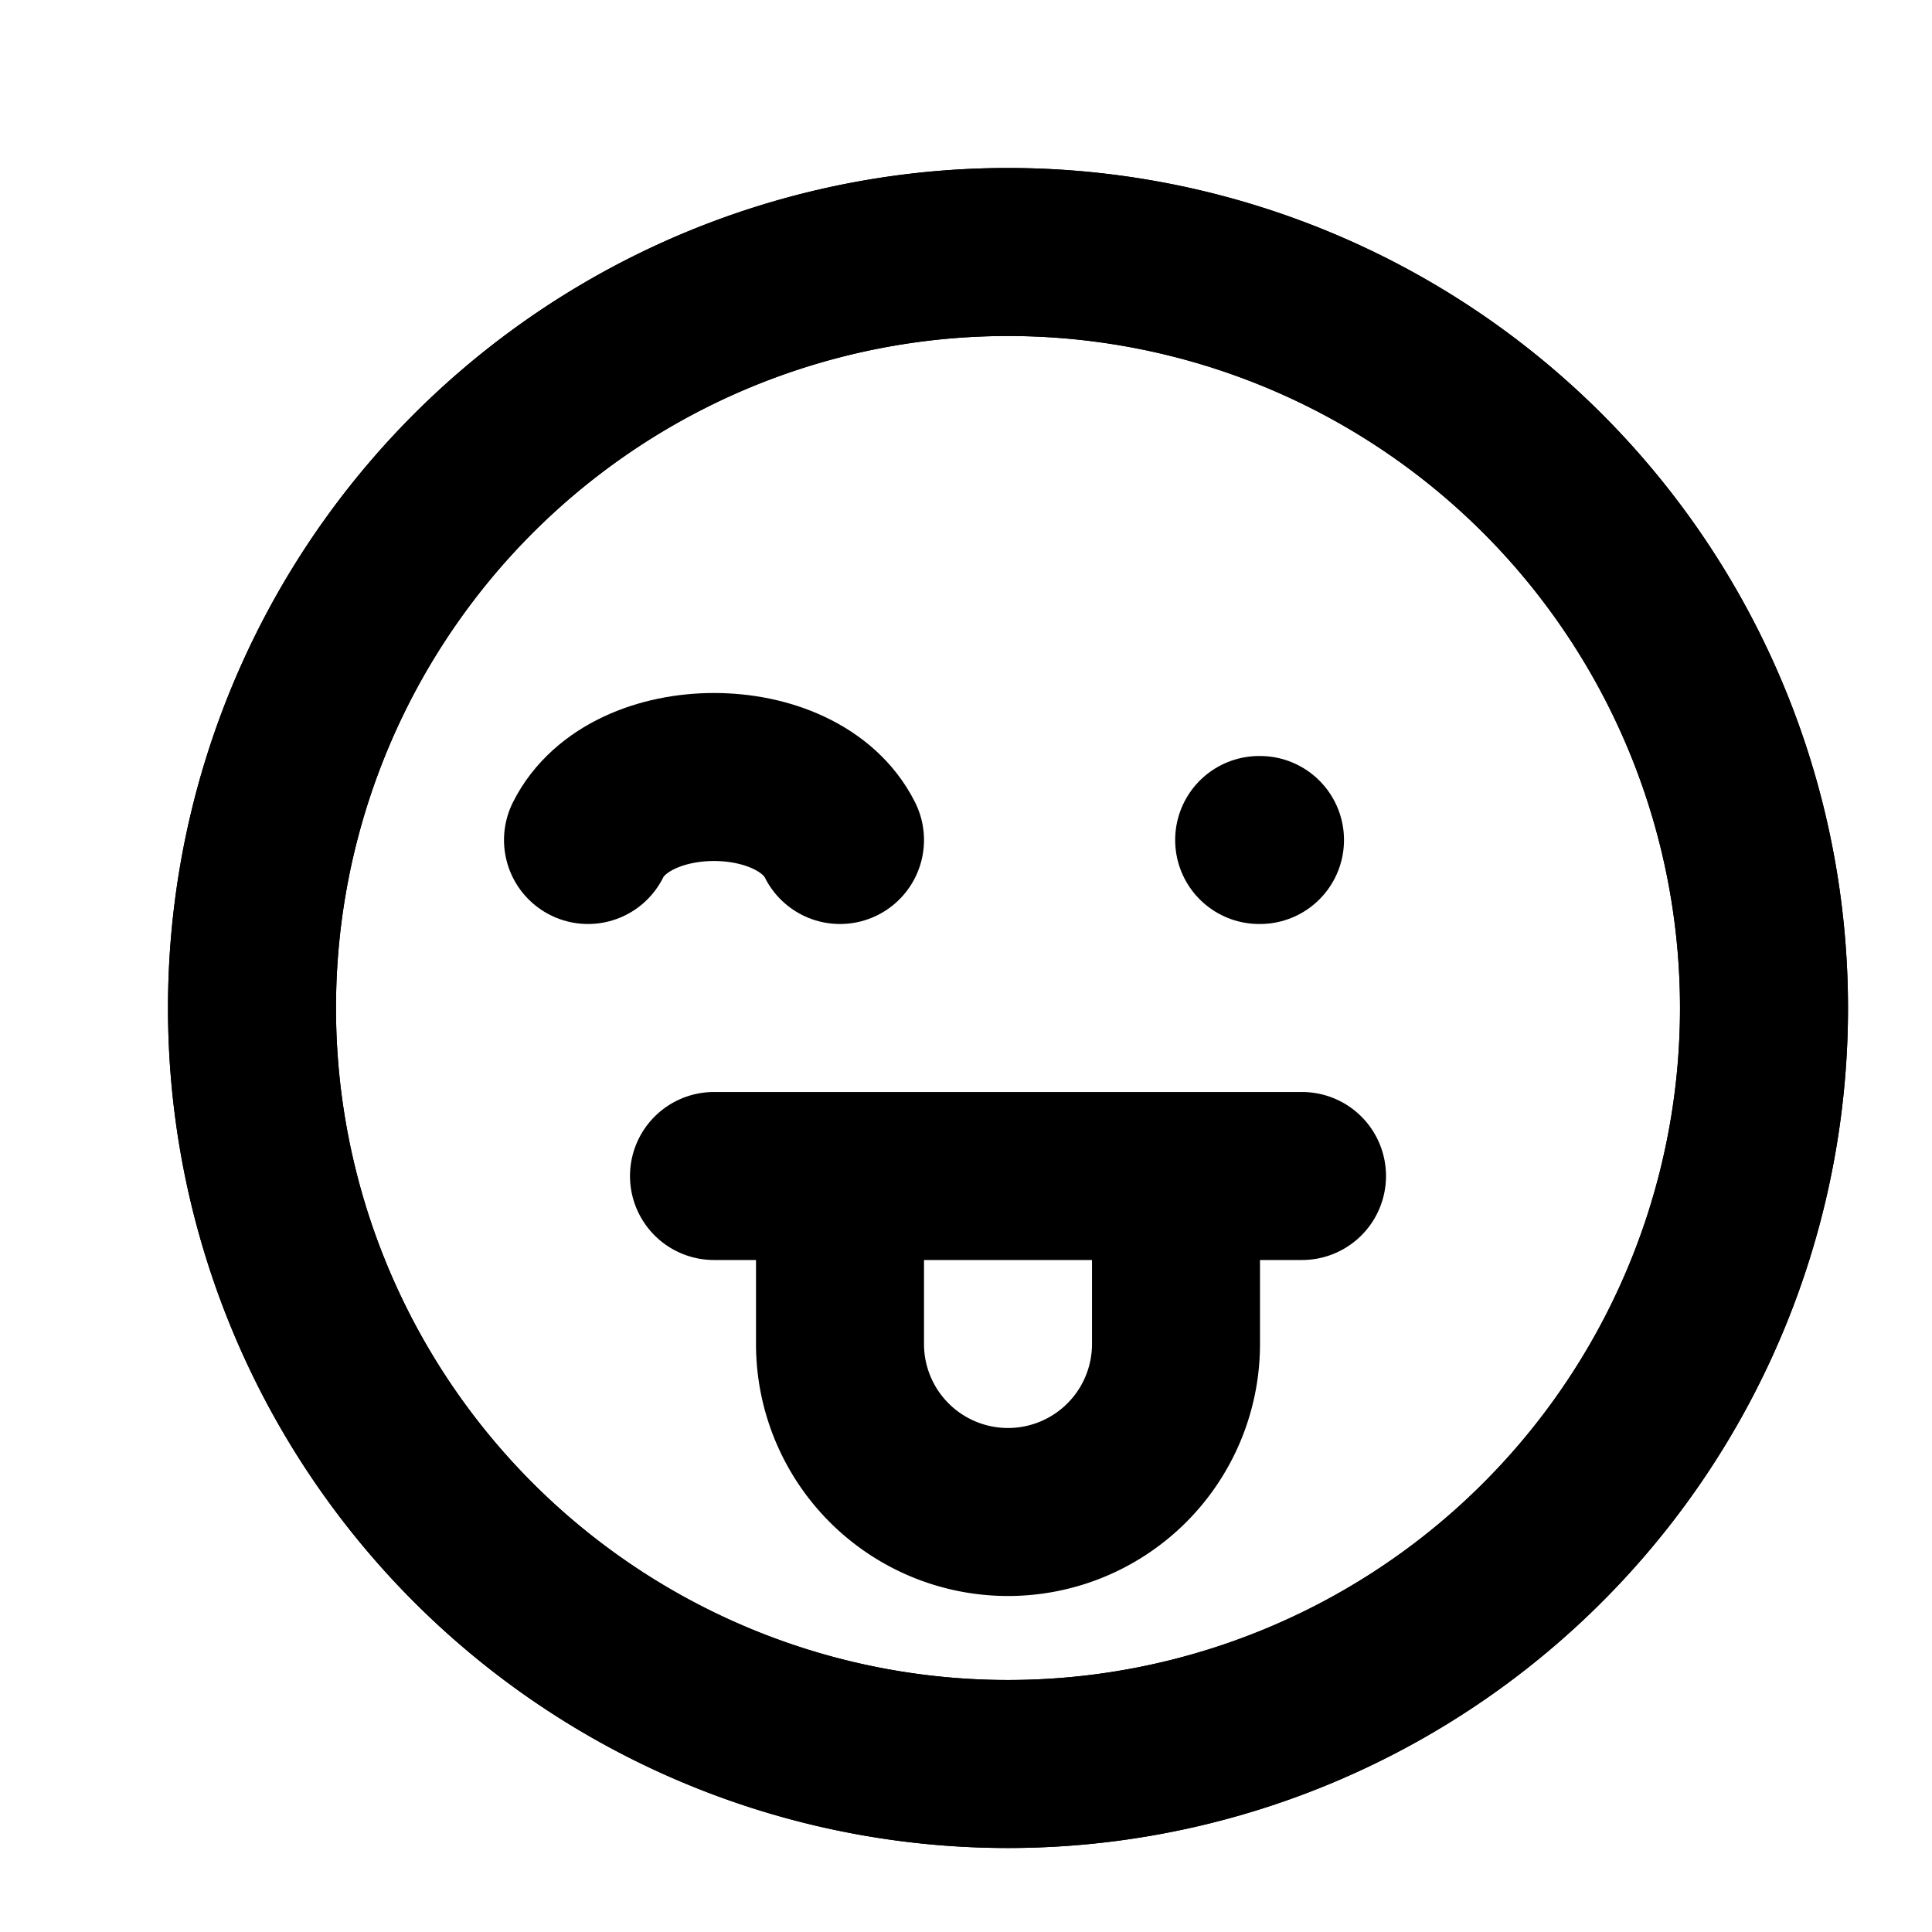 <svg 
	xmlns="http://www.w3.org/2000/svg" 
	width="23" 
	height="23" 
	viewBox="0 0 23 23" 
	stroke-width="2" 
	stroke="currentColor" 
	fill="none" 
	stroke-linecap="round" 
	stroke-linejoin="round">
	
	<path d="M12 12m-9 0a9 9 0 1 0 18 0a9 9 0 1 0 -18 0"></path>
	<path d="M12 21a9 9 0 1 1 0 -18a9 9 0 0 1 0 18z"></path>
	<path d="M15 10h-.01"></path>
	<path d="M10 14v2a2 2 0 1 0 4 0v-2m1.5 0h-7"></path>
	<path d="M7 10c.5 -1 2.5 -1 3 0"></path>
	<style>
		path {stroke: #000;}
		@media (prefers-color-scheme: dark) {
			path {stroke: #fff;}
		}
	</style>
</svg>

